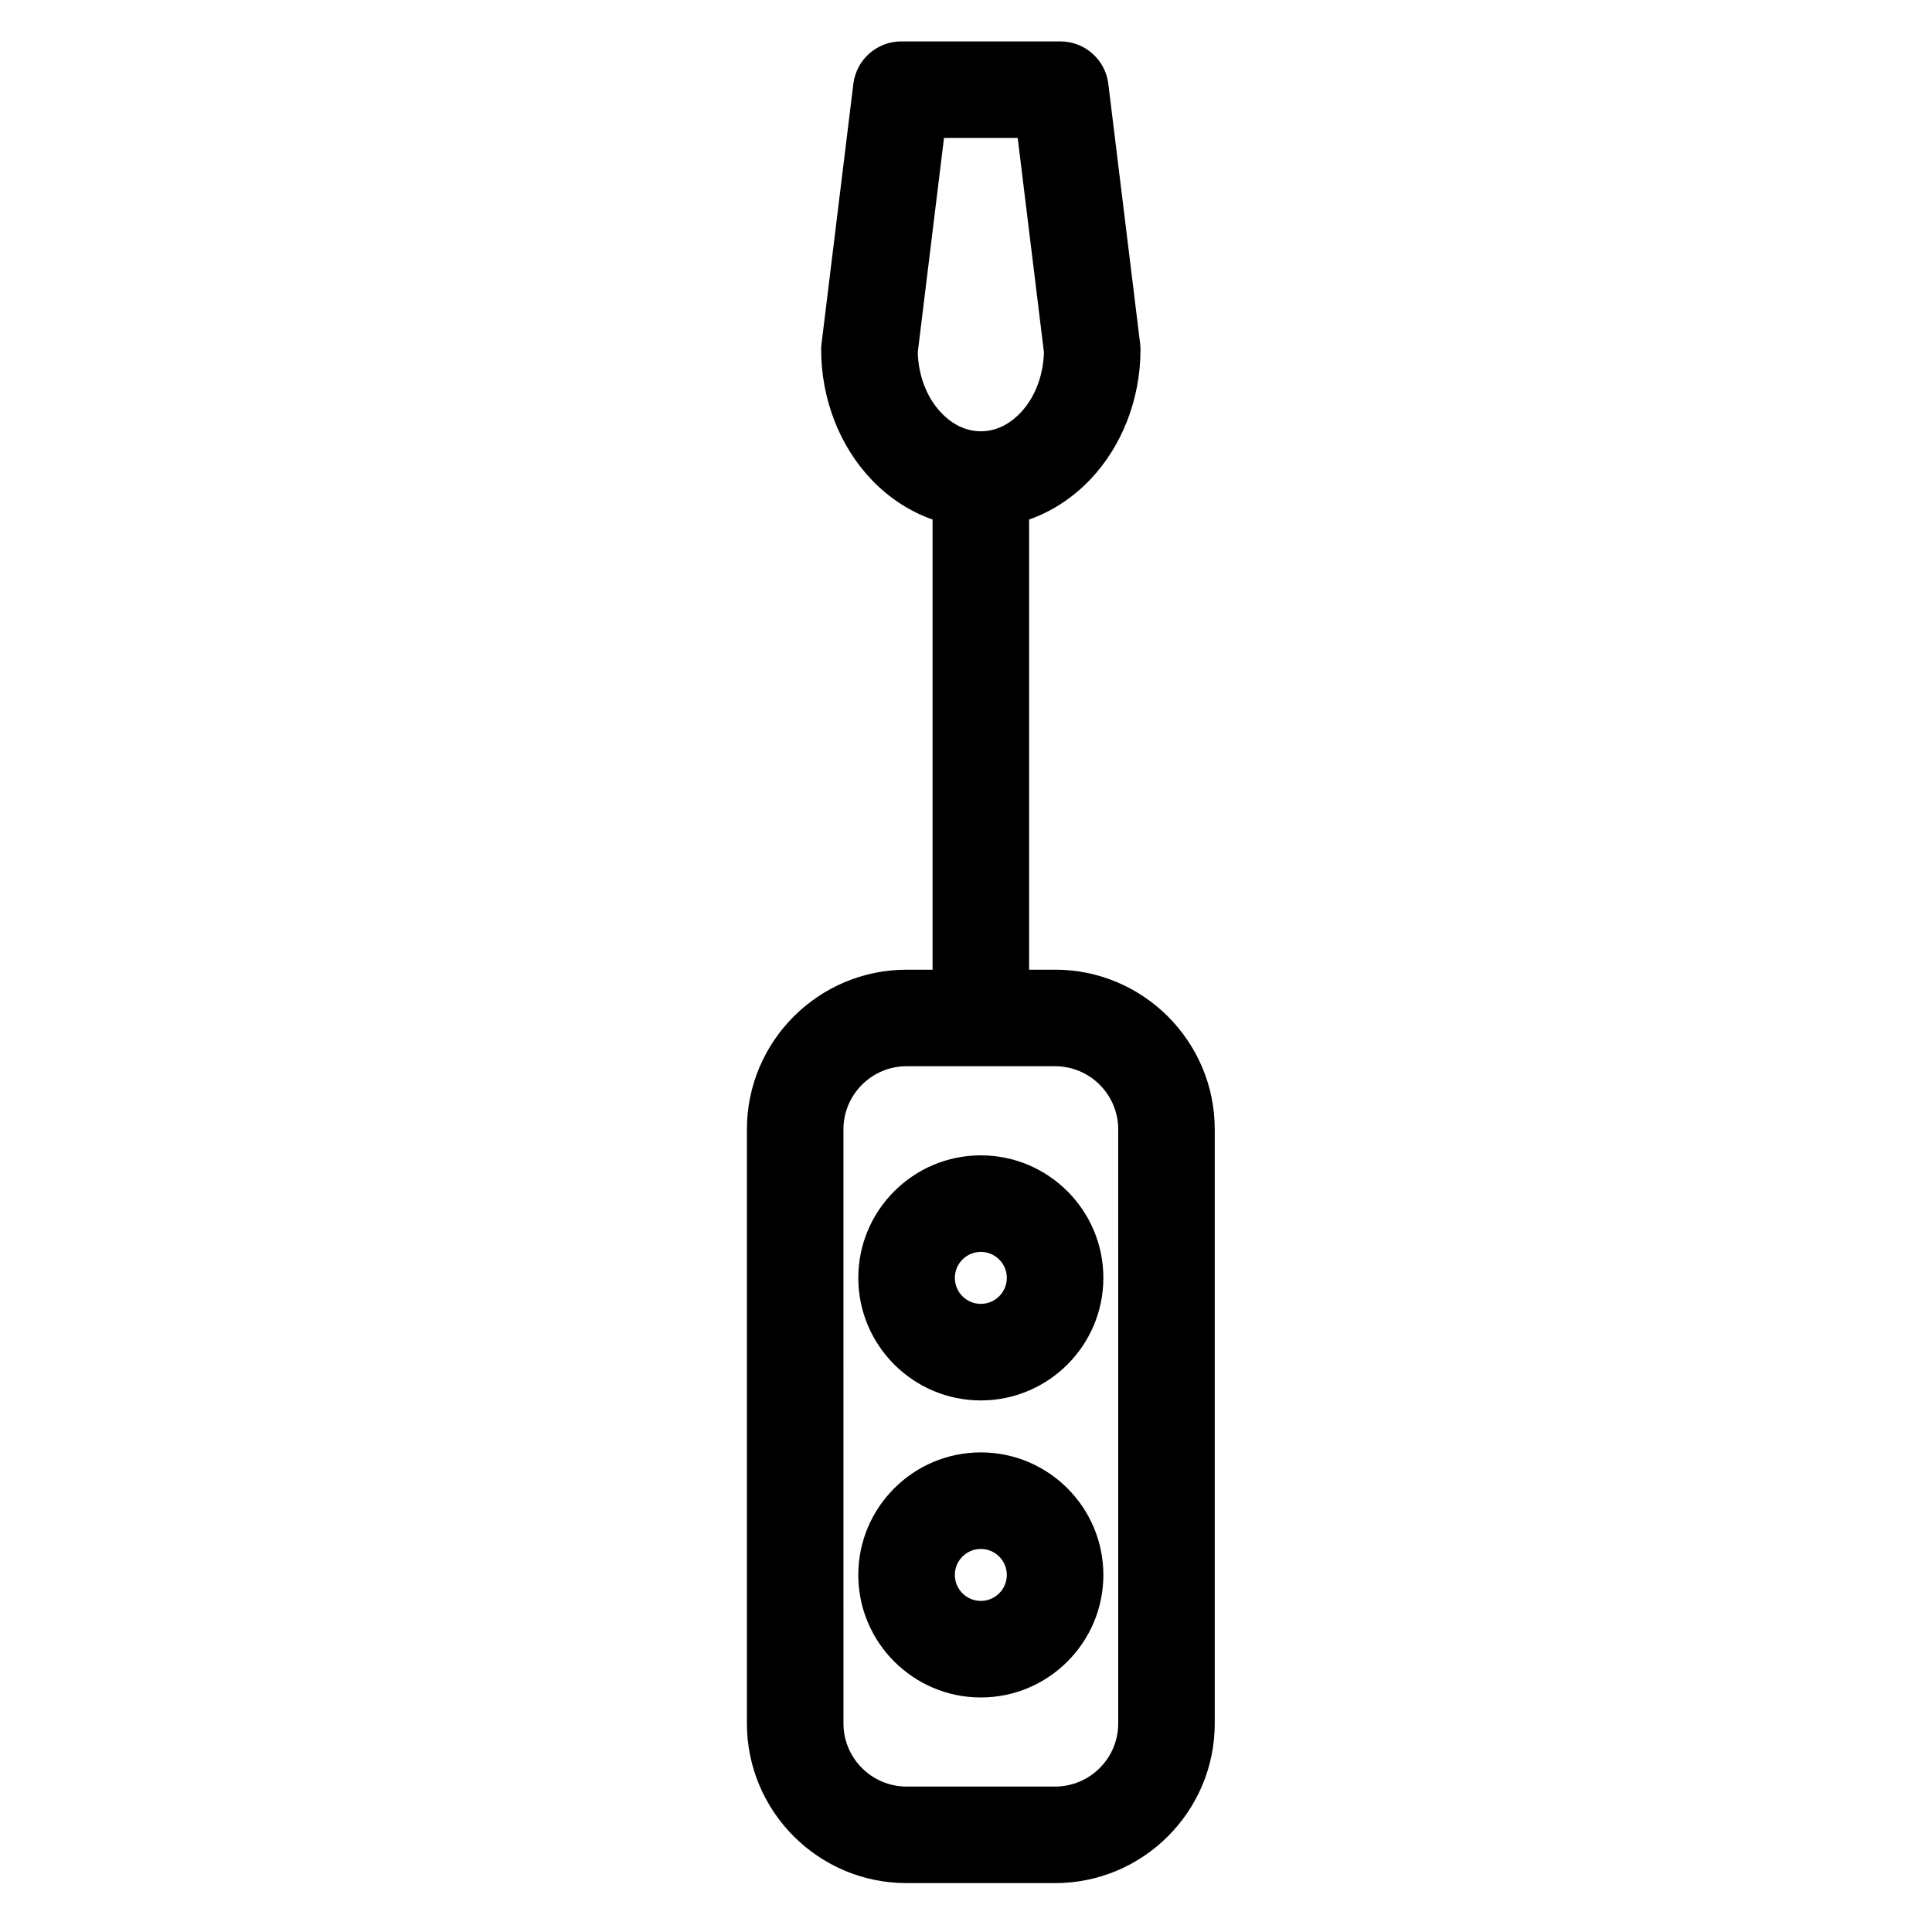 <?xml version="1.0" encoding="UTF-8"?>
<!-- Uploaded to: SVG Repo, www.svgrepo.com, Generator: SVG Repo Mixer Tools -->
<svg fill="#000000" width="800px" height="800px" version="1.1" viewBox="144 144 512 512" xmlns="http://www.w3.org/2000/svg">
 <g>
  <path d="m423.61 400.98h-6.887v-119.3c5.961-2.098 11.469-5.656 16.129-10.52 8.508-8.891 13.391-21.469 13.391-34.512 0-0.52-0.031-1.039-0.094-1.555l-8.434-68.879c-0.785-6.414-6.234-11.238-12.695-11.238h-42.172c-6.465 0-11.91 4.82-12.699 11.238l-8.434 68.879c-0.066 0.516-0.098 1.035-0.098 1.555 0 13.043 4.879 25.621 13.391 34.512 4.656 4.863 10.168 8.422 16.129 10.52v119.3h-6.887c-23.332 0-42.312 18.98-42.312 42.312v157.44c0 23.332 18.98 42.312 42.312 42.312h39.359c23.332 0 42.312-18.98 42.312-42.312v-157.45c0-23.328-18.98-42.309-42.312-42.309zm-29.441-220.42h19.531l6.953 56.793c-0.16 6.25-2.43 12.09-6.277 16.109-2.109 2.203-5.637 4.832-10.441 4.832s-8.332-2.629-10.441-4.832c-3.852-4.023-6.121-9.863-6.277-16.109zm46.172 420.17c0 9.223-7.504 16.727-16.727 16.727h-39.359c-9.223 0-16.727-7.504-16.727-16.727l-0.004-157.44c0-9.223 7.504-16.727 16.727-16.727h39.359c9.223 0 16.727 7.504 16.727 16.727z"/>
  <path d="m403.93 450.18c-17.906 0-32.473 14.566-32.473 32.473s14.566 32.473 32.473 32.473 32.473-14.566 32.473-32.473-14.566-32.473-32.473-32.473zm0 39.359c-3.797 0-6.887-3.09-6.887-6.887s3.09-6.887 6.887-6.887 6.887 3.09 6.887 6.887c0.004 3.797-3.09 6.887-6.887 6.887z"/>
  <path d="m403.93 528.9c-17.906 0-32.473 14.566-32.473 32.473s14.566 32.473 32.473 32.473 32.473-14.566 32.473-32.473-14.566-32.473-32.473-32.473zm0 39.359c-3.797 0-6.887-3.09-6.887-6.887s3.09-6.887 6.887-6.887 6.887 3.09 6.887 6.887c0.004 3.797-3.09 6.887-6.887 6.887z"/>
 </g>
</svg>